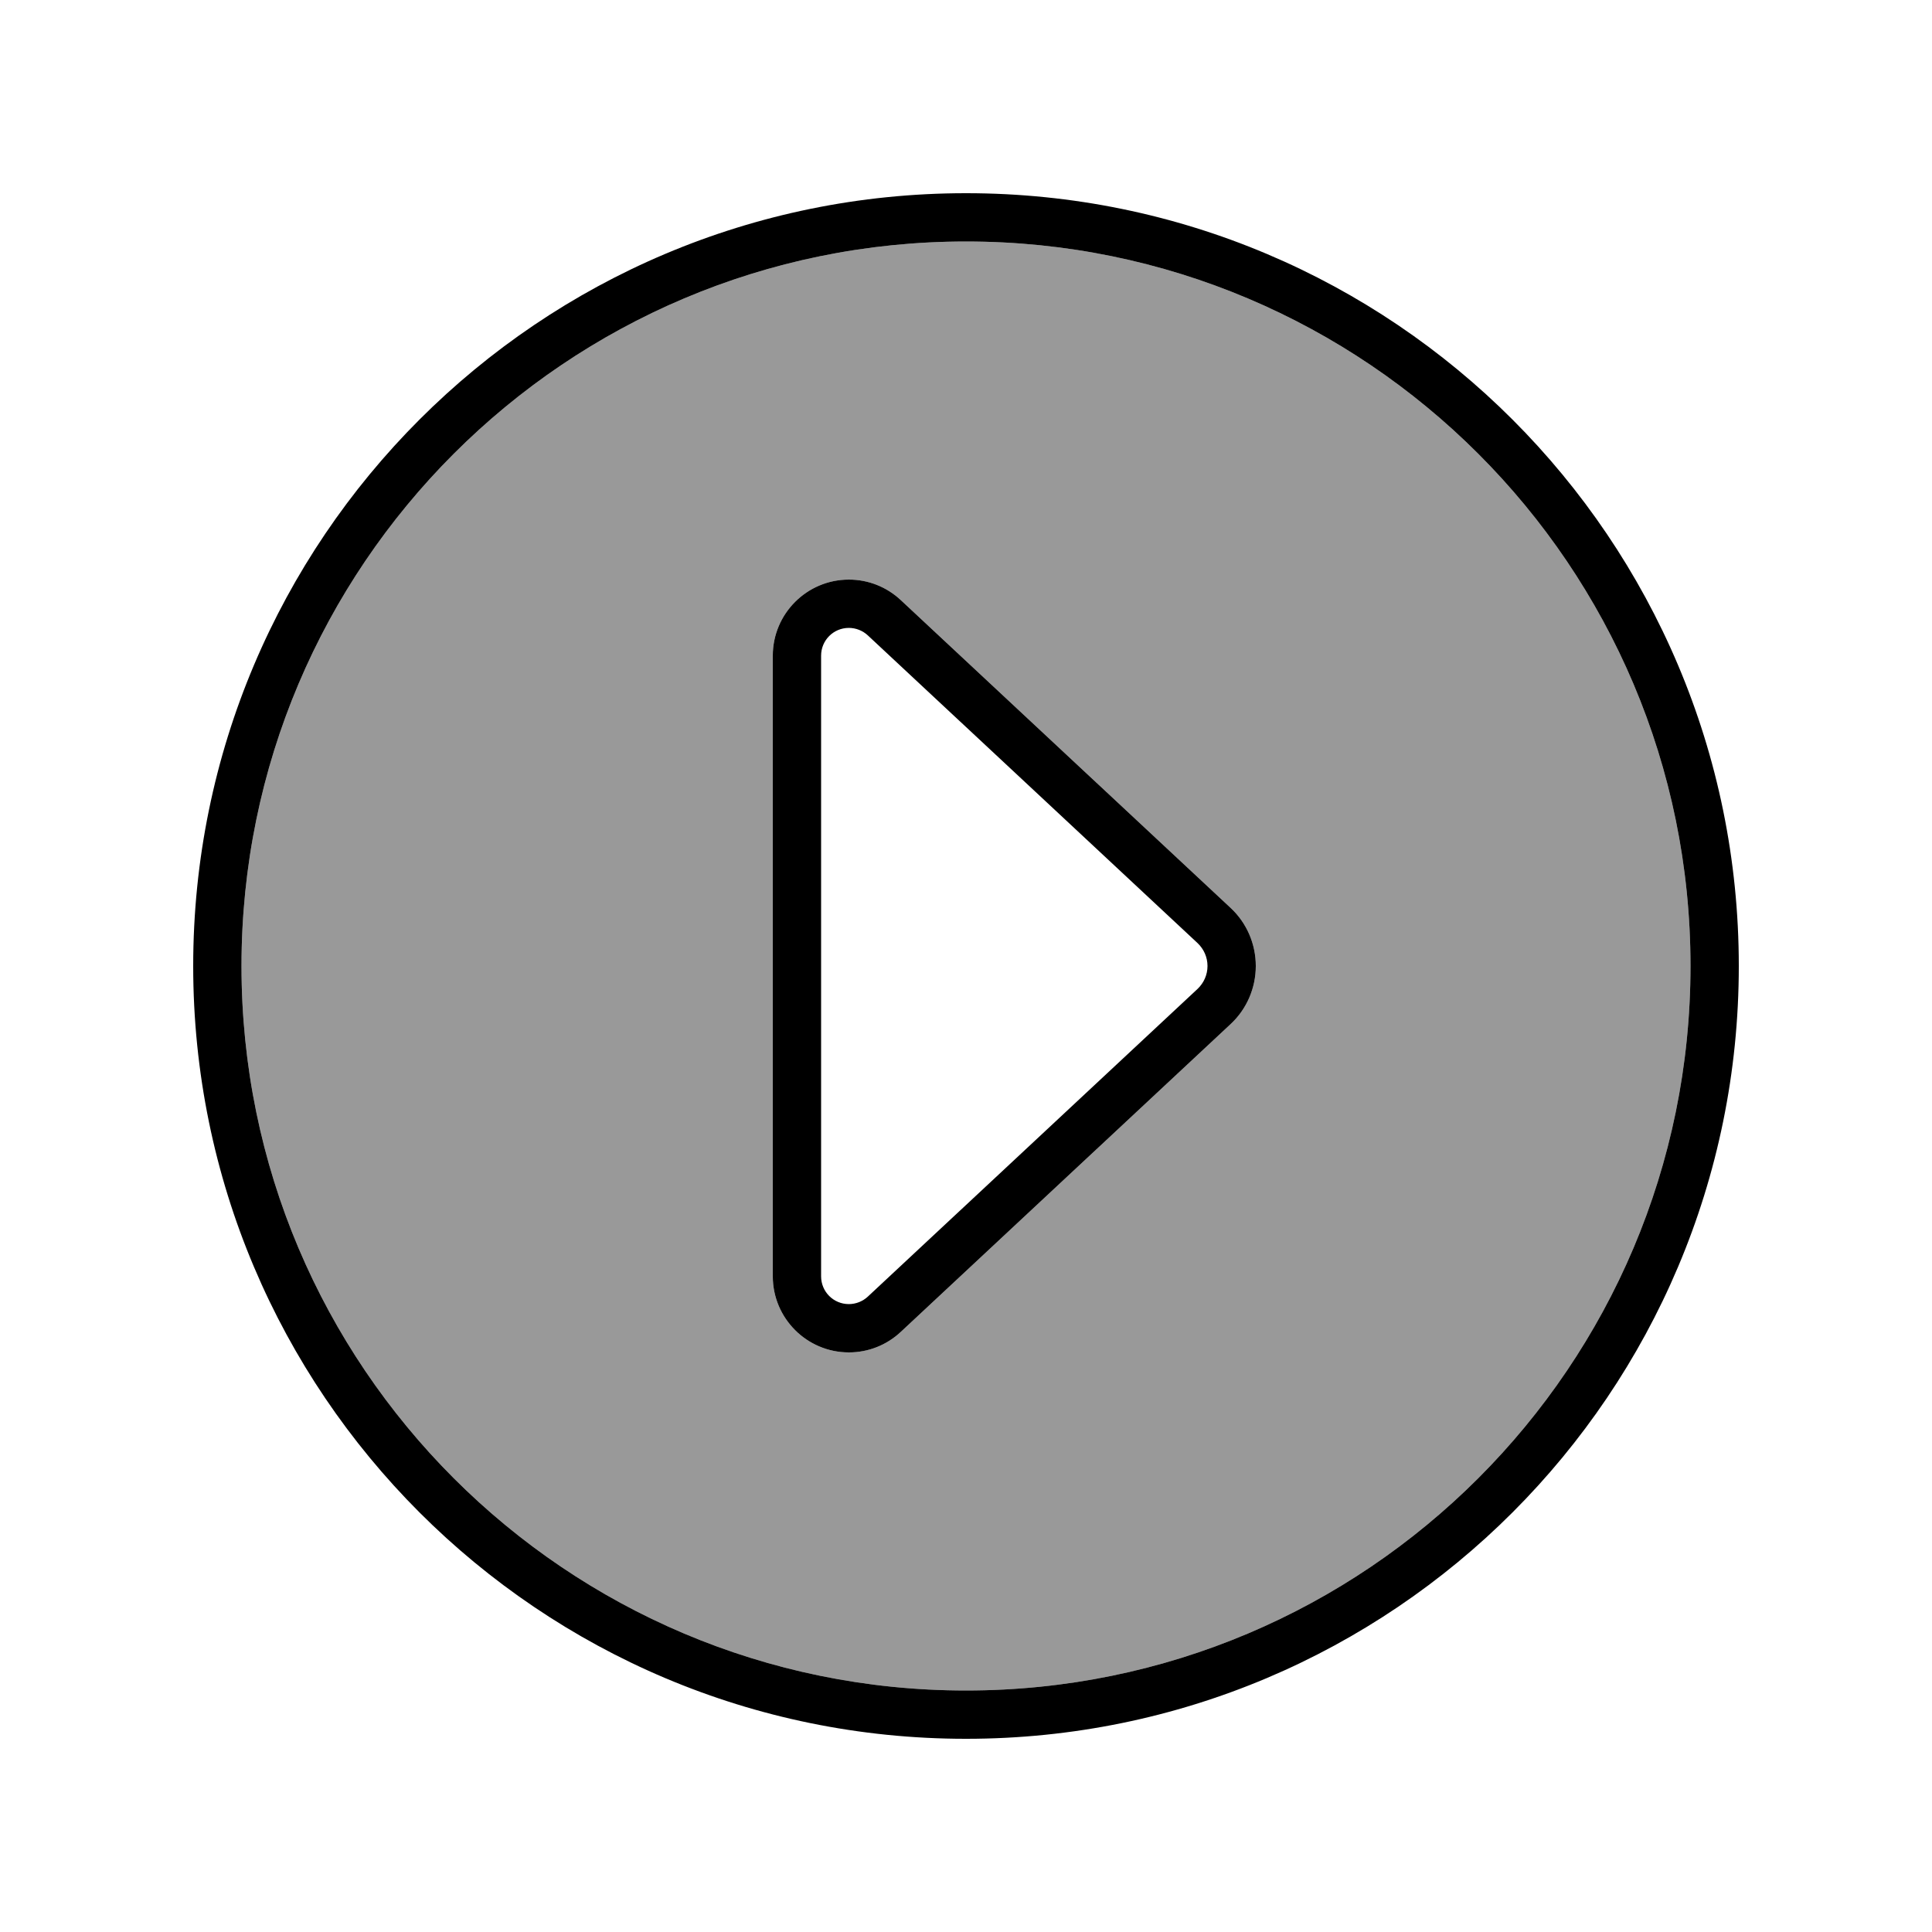 <svg xmlns="http://www.w3.org/2000/svg" viewBox="0 0 640 640"><!--! Font Awesome Pro 7.1.0 by @fontawesome - https://fontawesome.com License - https://fontawesome.com/license (Commercial License) Copyright 2025 Fonticons, Inc. --><path opacity=".4" fill="currentColor" d="M560 320C560 452.5 452.5 560 320 560C187.5 560 80 452.5 80 320C80 187.5 187.5 80 320 80C452.5 80 560 187.5 560 320zM256 217.2L256 422.8C256 436.7 267.3 448 281.2 448C287.6 448 293.7 445.6 298.4 441.2L407.6 339.3C413 334.3 416 327.3 416 320C416 312.7 413 305.7 407.6 300.7L298.4 198.8C293.7 194.4 287.6 192 281.2 192C267.3 192 256 203.3 256 217.2z"/><path fill="currentColor" d="M560 320C560 452.5 452.5 560 320 560C187.5 560 80 452.5 80 320C80 187.5 187.5 80 320 80C452.5 80 560 187.5 560 320zM64 320C64 461.4 178.6 576 320 576C461.4 576 576 461.4 576 320C576 178.6 461.4 64 320 64C178.6 64 64 178.6 64 320zM416 320C416 312.7 413 305.7 407.6 300.7L298.4 198.8C293.7 194.4 287.6 192 281.2 192C267.3 192 256 203.3 256 217.2L256 422.8C256 436.7 267.3 448 281.2 448C287.6 448 293.7 445.6 298.4 441.2L407.6 339.3C413 334.3 416 327.3 416 320zM396.7 312.4C398.8 314.4 400 317.1 400 320C400 322.9 398.8 325.6 396.7 327.6L287.5 429.5C285.8 431.1 283.5 432 281.2 432C276.1 432 272 427.9 272 422.8L272 217.2C272 212.1 276.1 208 281.2 208C283.5 208 285.8 208.9 287.5 210.5L396.7 312.4z"/></svg>
